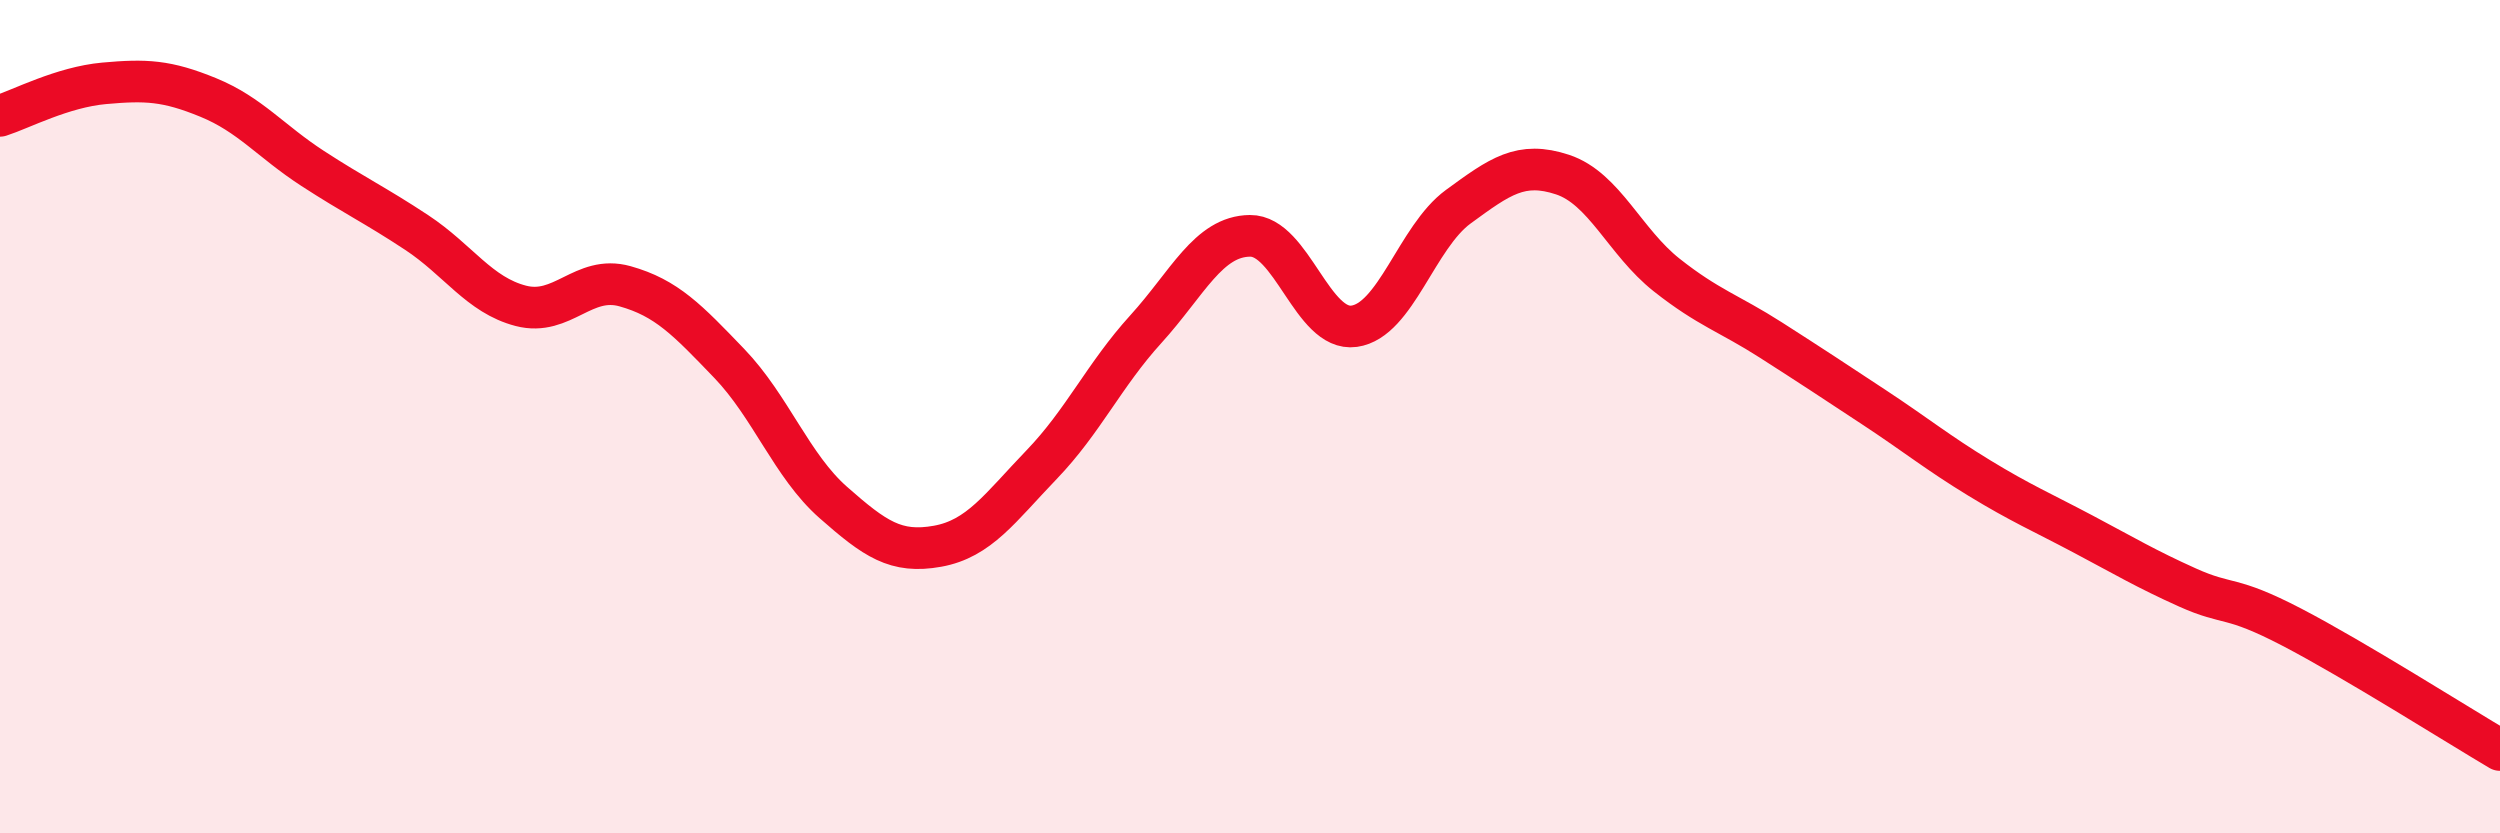 
    <svg width="60" height="20" viewBox="0 0 60 20" xmlns="http://www.w3.org/2000/svg">
      <path
        d="M 0,2.78 C 0.5,2.62 1.5,2.09 2.5,2 C 3.5,1.91 4,1.93 5,2.34 C 6,2.75 6.5,3.39 7.5,4.04 C 8.5,4.69 9,4.92 10,5.58 C 11,6.24 11.5,7.08 12.5,7.34 C 13.5,7.6 14,6.59 15,6.87 C 16,7.15 16.5,7.68 17.5,8.72 C 18.5,9.76 19,11.18 20,12.06 C 21,12.94 21.5,13.29 22.5,13.11 C 23.5,12.93 24,12.19 25,11.15 C 26,10.11 26.5,9 27.5,7.9 C 28.5,6.8 29,5.67 30,5.66 C 31,5.65 31.5,7.97 32.5,7.83 C 33.5,7.69 34,5.69 35,4.96 C 36,4.23 36.5,3.86 37.5,4.19 C 38.5,4.52 39,5.81 40,6.6 C 41,7.39 41.5,7.52 42.5,8.16 C 43.5,8.8 44,9.13 45,9.79 C 46,10.45 46.5,10.86 47.5,11.47 C 48.5,12.08 49,12.29 50,12.82 C 51,13.35 51.5,13.65 52.5,14.1 C 53.5,14.55 53.5,14.27 55,15.05 C 56.5,15.83 59,17.41 60,18L60 20L0 20Z"
        fill="#EB0A25"
        opacity="0.1"
        stroke-linecap="round"
        stroke-linejoin="round"
      />
      <path
        d="M 0,2.78 C 0.5,2.62 1.5,2.09 2.5,2 C 3.5,1.91 4,1.93 5,2.34 C 6,2.75 6.5,3.39 7.5,4.04 C 8.5,4.69 9,4.92 10,5.58 C 11,6.24 11.5,7.08 12.5,7.34 C 13.5,7.6 14,6.59 15,6.87 C 16,7.15 16.5,7.68 17.5,8.72 C 18.5,9.76 19,11.18 20,12.06 C 21,12.94 21.5,13.29 22.5,13.11 C 23.5,12.93 24,12.19 25,11.15 C 26,10.11 26.5,9 27.5,7.9 C 28.5,6.8 29,5.67 30,5.66 C 31,5.65 31.5,7.97 32.5,7.83 C 33.5,7.69 34,5.69 35,4.96 C 36,4.23 36.5,3.86 37.5,4.19 C 38.5,4.52 39,5.81 40,6.6 C 41,7.39 41.5,7.52 42.5,8.16 C 43.5,8.8 44,9.13 45,9.79 C 46,10.45 46.5,10.86 47.5,11.47 C 48.5,12.08 49,12.29 50,12.82 C 51,13.35 51.5,13.65 52.5,14.1 C 53.5,14.55 53.5,14.27 55,15.05 C 56.5,15.83 59,17.41 60,18"
        stroke="#EB0A25"
        stroke-width="1"
        fill="none"
        stroke-linecap="round"
        stroke-linejoin="round"
      />
    </svg>
  